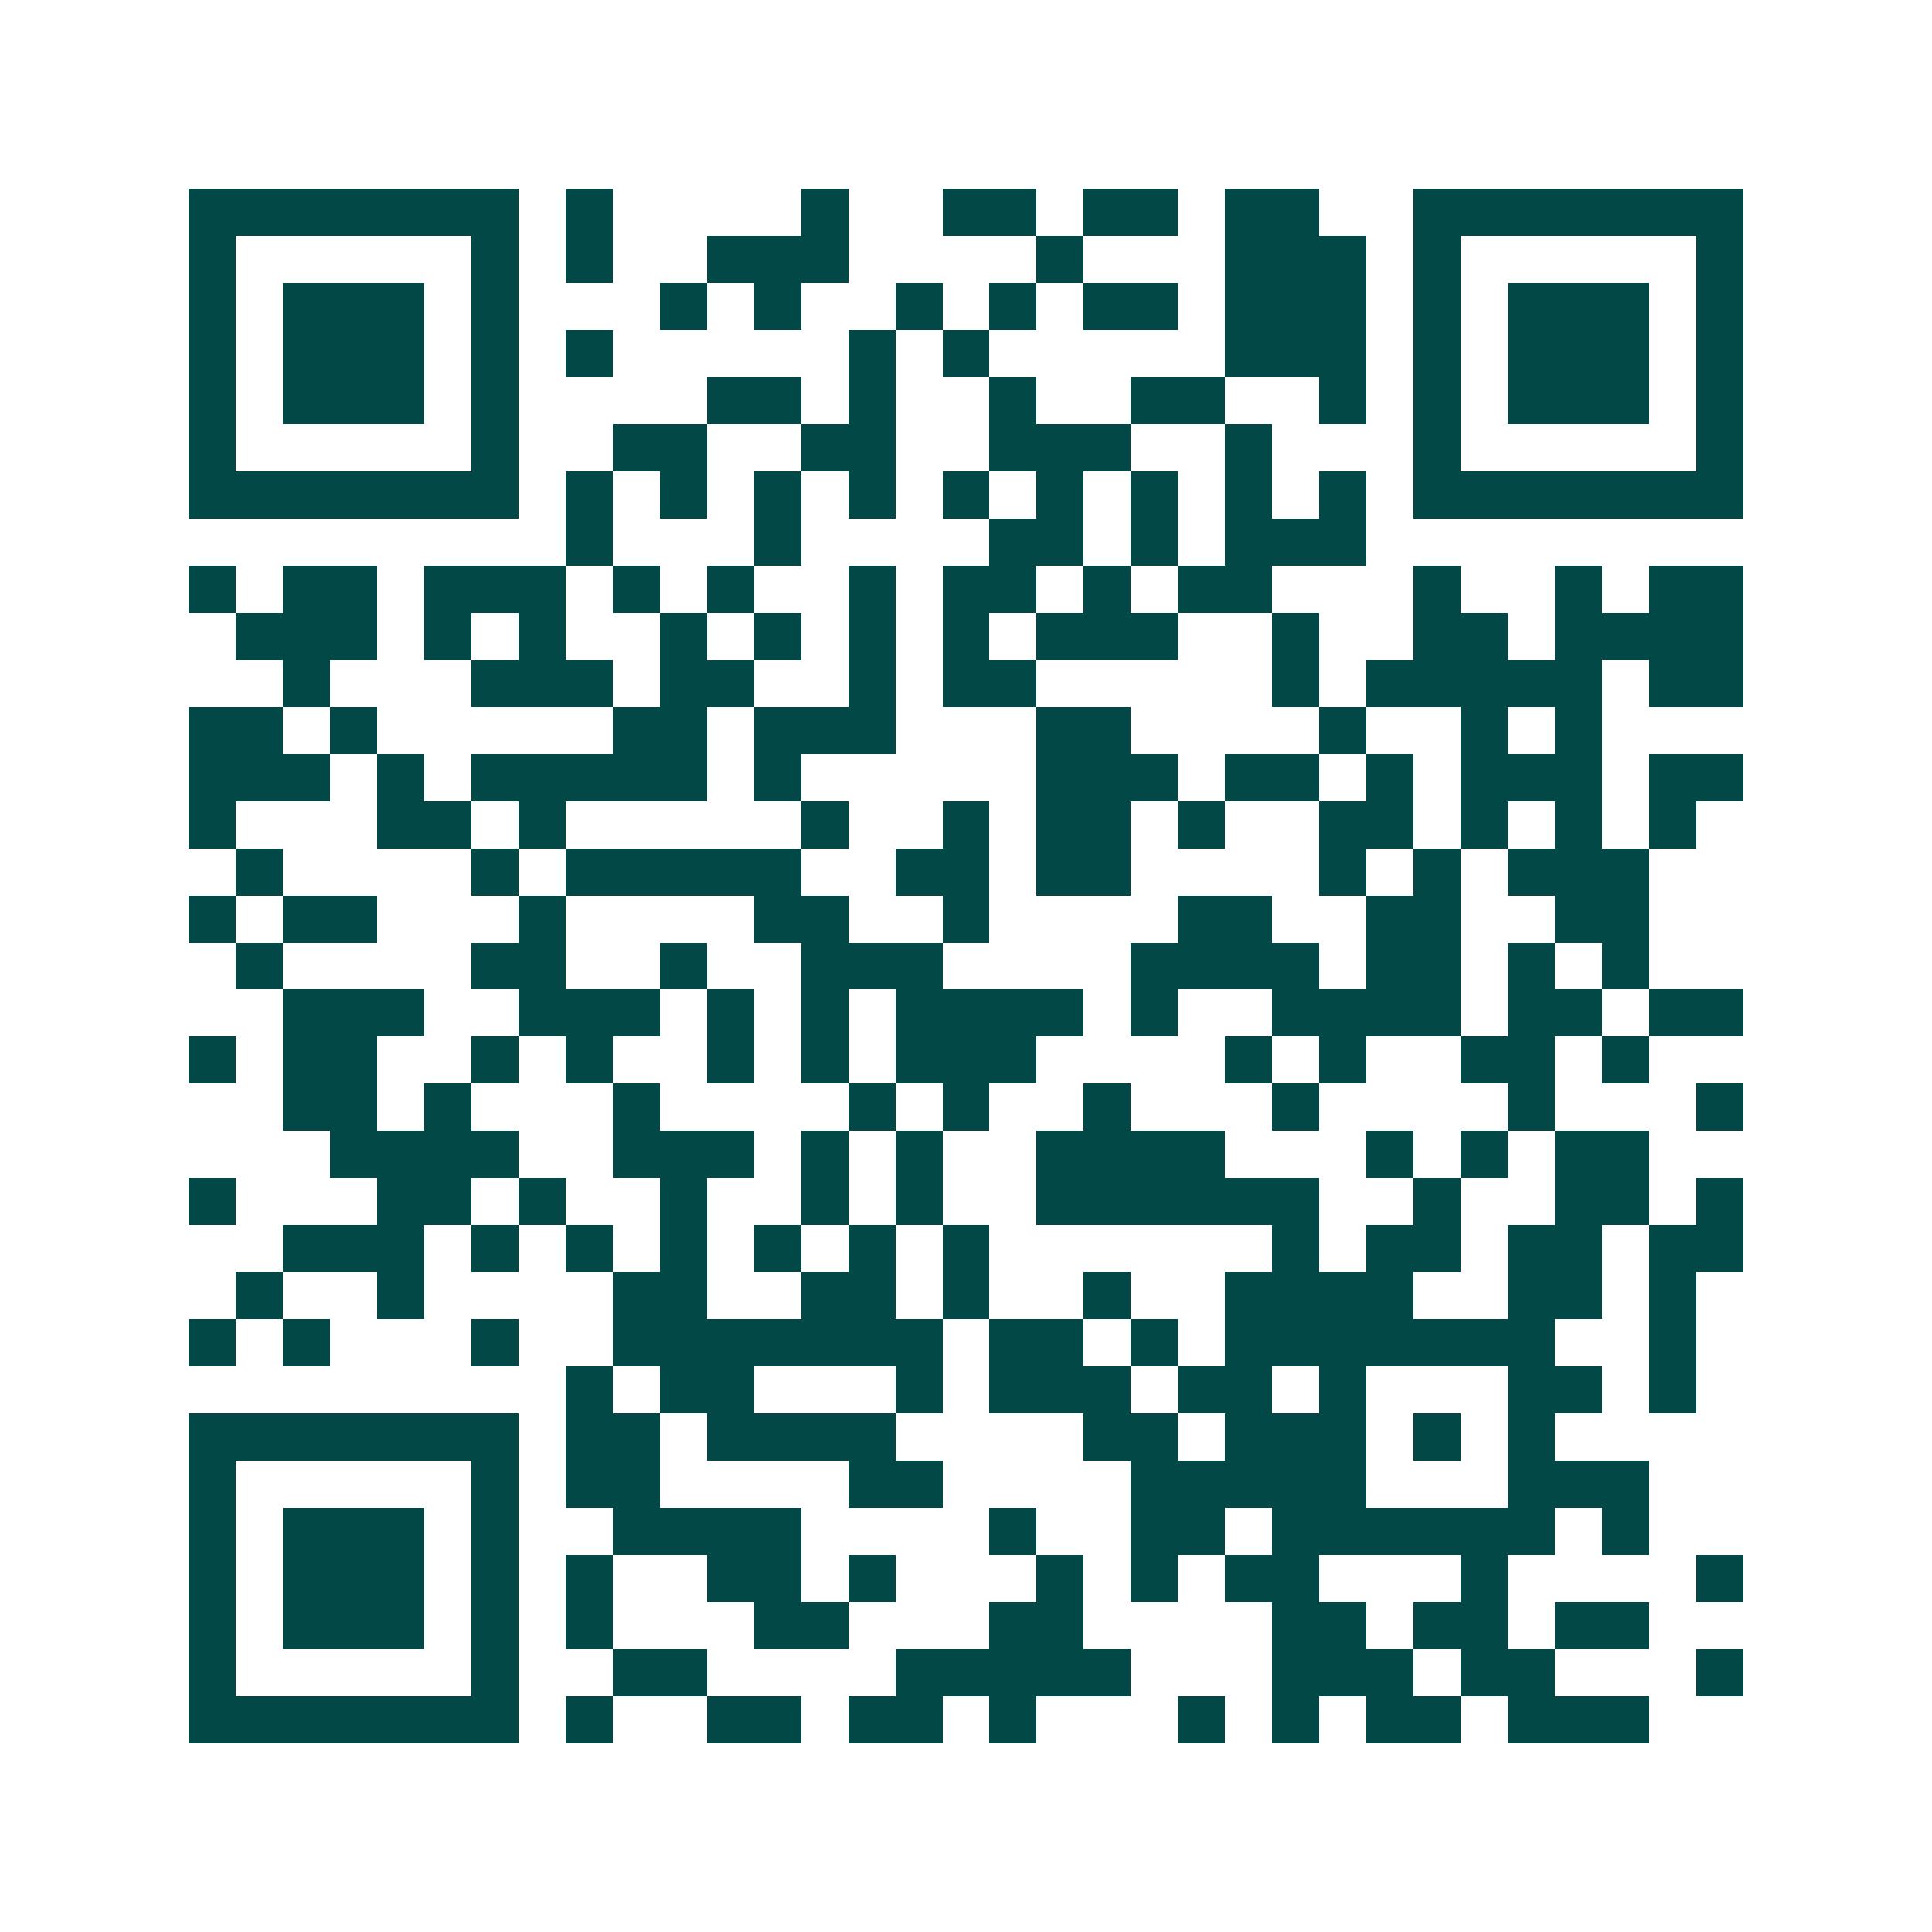 <svg xmlns="http://www.w3.org/2000/svg" width="200" height="200" viewBox="0 0 41 41" shape-rendering="crispEdges"><path fill="#ffffff" d="M0 0h41v41H0z"/><path stroke="#014847" d="M4 4.5h7m1 0h1m4 0h1m2 0h2m1 0h2m1 0h2m2 0h7M4 5.5h1m5 0h1m1 0h1m2 0h3m4 0h1m3 0h3m1 0h1m5 0h1M4 6.5h1m1 0h3m1 0h1m3 0h1m1 0h1m2 0h1m1 0h1m1 0h2m1 0h3m1 0h1m1 0h3m1 0h1M4 7.5h1m1 0h3m1 0h1m1 0h1m5 0h1m1 0h1m5 0h3m1 0h1m1 0h3m1 0h1M4 8.5h1m1 0h3m1 0h1m4 0h2m1 0h1m2 0h1m2 0h2m2 0h1m1 0h1m1 0h3m1 0h1M4 9.5h1m5 0h1m2 0h2m2 0h2m2 0h3m2 0h1m3 0h1m5 0h1M4 10.5h7m1 0h1m1 0h1m1 0h1m1 0h1m1 0h1m1 0h1m1 0h1m1 0h1m1 0h1m1 0h7M12 11.5h1m3 0h1m4 0h2m1 0h1m1 0h3M4 12.5h1m1 0h2m1 0h3m1 0h1m1 0h1m2 0h1m1 0h2m1 0h1m1 0h2m3 0h1m2 0h1m1 0h2M5 13.5h3m1 0h1m1 0h1m2 0h1m1 0h1m1 0h1m1 0h1m1 0h3m2 0h1m2 0h2m1 0h4M6 14.5h1m3 0h3m1 0h2m2 0h1m1 0h2m5 0h1m1 0h5m1 0h2M4 15.5h2m1 0h1m5 0h2m1 0h3m3 0h2m4 0h1m2 0h1m1 0h1M4 16.5h3m1 0h1m1 0h5m1 0h1m5 0h3m1 0h2m1 0h1m1 0h3m1 0h2M4 17.5h1m3 0h2m1 0h1m5 0h1m2 0h1m1 0h2m1 0h1m2 0h2m1 0h1m1 0h1m1 0h1M5 18.5h1m4 0h1m1 0h5m2 0h2m1 0h2m4 0h1m1 0h1m1 0h3M4 19.5h1m1 0h2m3 0h1m4 0h2m2 0h1m4 0h2m2 0h2m2 0h2M5 20.5h1m4 0h2m2 0h1m2 0h3m4 0h4m1 0h2m1 0h1m1 0h1M6 21.5h3m2 0h3m1 0h1m1 0h1m1 0h4m1 0h1m2 0h4m1 0h2m1 0h2M4 22.5h1m1 0h2m2 0h1m1 0h1m2 0h1m1 0h1m1 0h3m4 0h1m1 0h1m2 0h2m1 0h1M6 23.5h2m1 0h1m3 0h1m4 0h1m1 0h1m2 0h1m3 0h1m4 0h1m3 0h1M7 24.5h4m2 0h3m1 0h1m1 0h1m2 0h4m3 0h1m1 0h1m1 0h2M4 25.5h1m3 0h2m1 0h1m2 0h1m2 0h1m1 0h1m2 0h6m2 0h1m2 0h2m1 0h1M6 26.5h3m1 0h1m1 0h1m1 0h1m1 0h1m1 0h1m1 0h1m6 0h1m1 0h2m1 0h2m1 0h2M5 27.5h1m2 0h1m4 0h2m2 0h2m1 0h1m2 0h1m2 0h4m2 0h2m1 0h1M4 28.5h1m1 0h1m3 0h1m2 0h7m1 0h2m1 0h1m1 0h7m2 0h1M12 29.5h1m1 0h2m3 0h1m1 0h3m1 0h2m1 0h1m3 0h2m1 0h1M4 30.5h7m1 0h2m1 0h4m4 0h2m1 0h3m1 0h1m1 0h1M4 31.5h1m5 0h1m1 0h2m4 0h2m4 0h5m3 0h3M4 32.5h1m1 0h3m1 0h1m2 0h4m4 0h1m2 0h2m1 0h6m1 0h1M4 33.5h1m1 0h3m1 0h1m1 0h1m2 0h2m1 0h1m3 0h1m1 0h1m1 0h2m3 0h1m4 0h1M4 34.5h1m1 0h3m1 0h1m1 0h1m3 0h2m3 0h2m4 0h2m1 0h2m1 0h2M4 35.5h1m5 0h1m2 0h2m4 0h5m3 0h3m1 0h2m3 0h1M4 36.5h7m1 0h1m2 0h2m1 0h2m1 0h1m3 0h1m1 0h1m1 0h2m1 0h3"/></svg>
